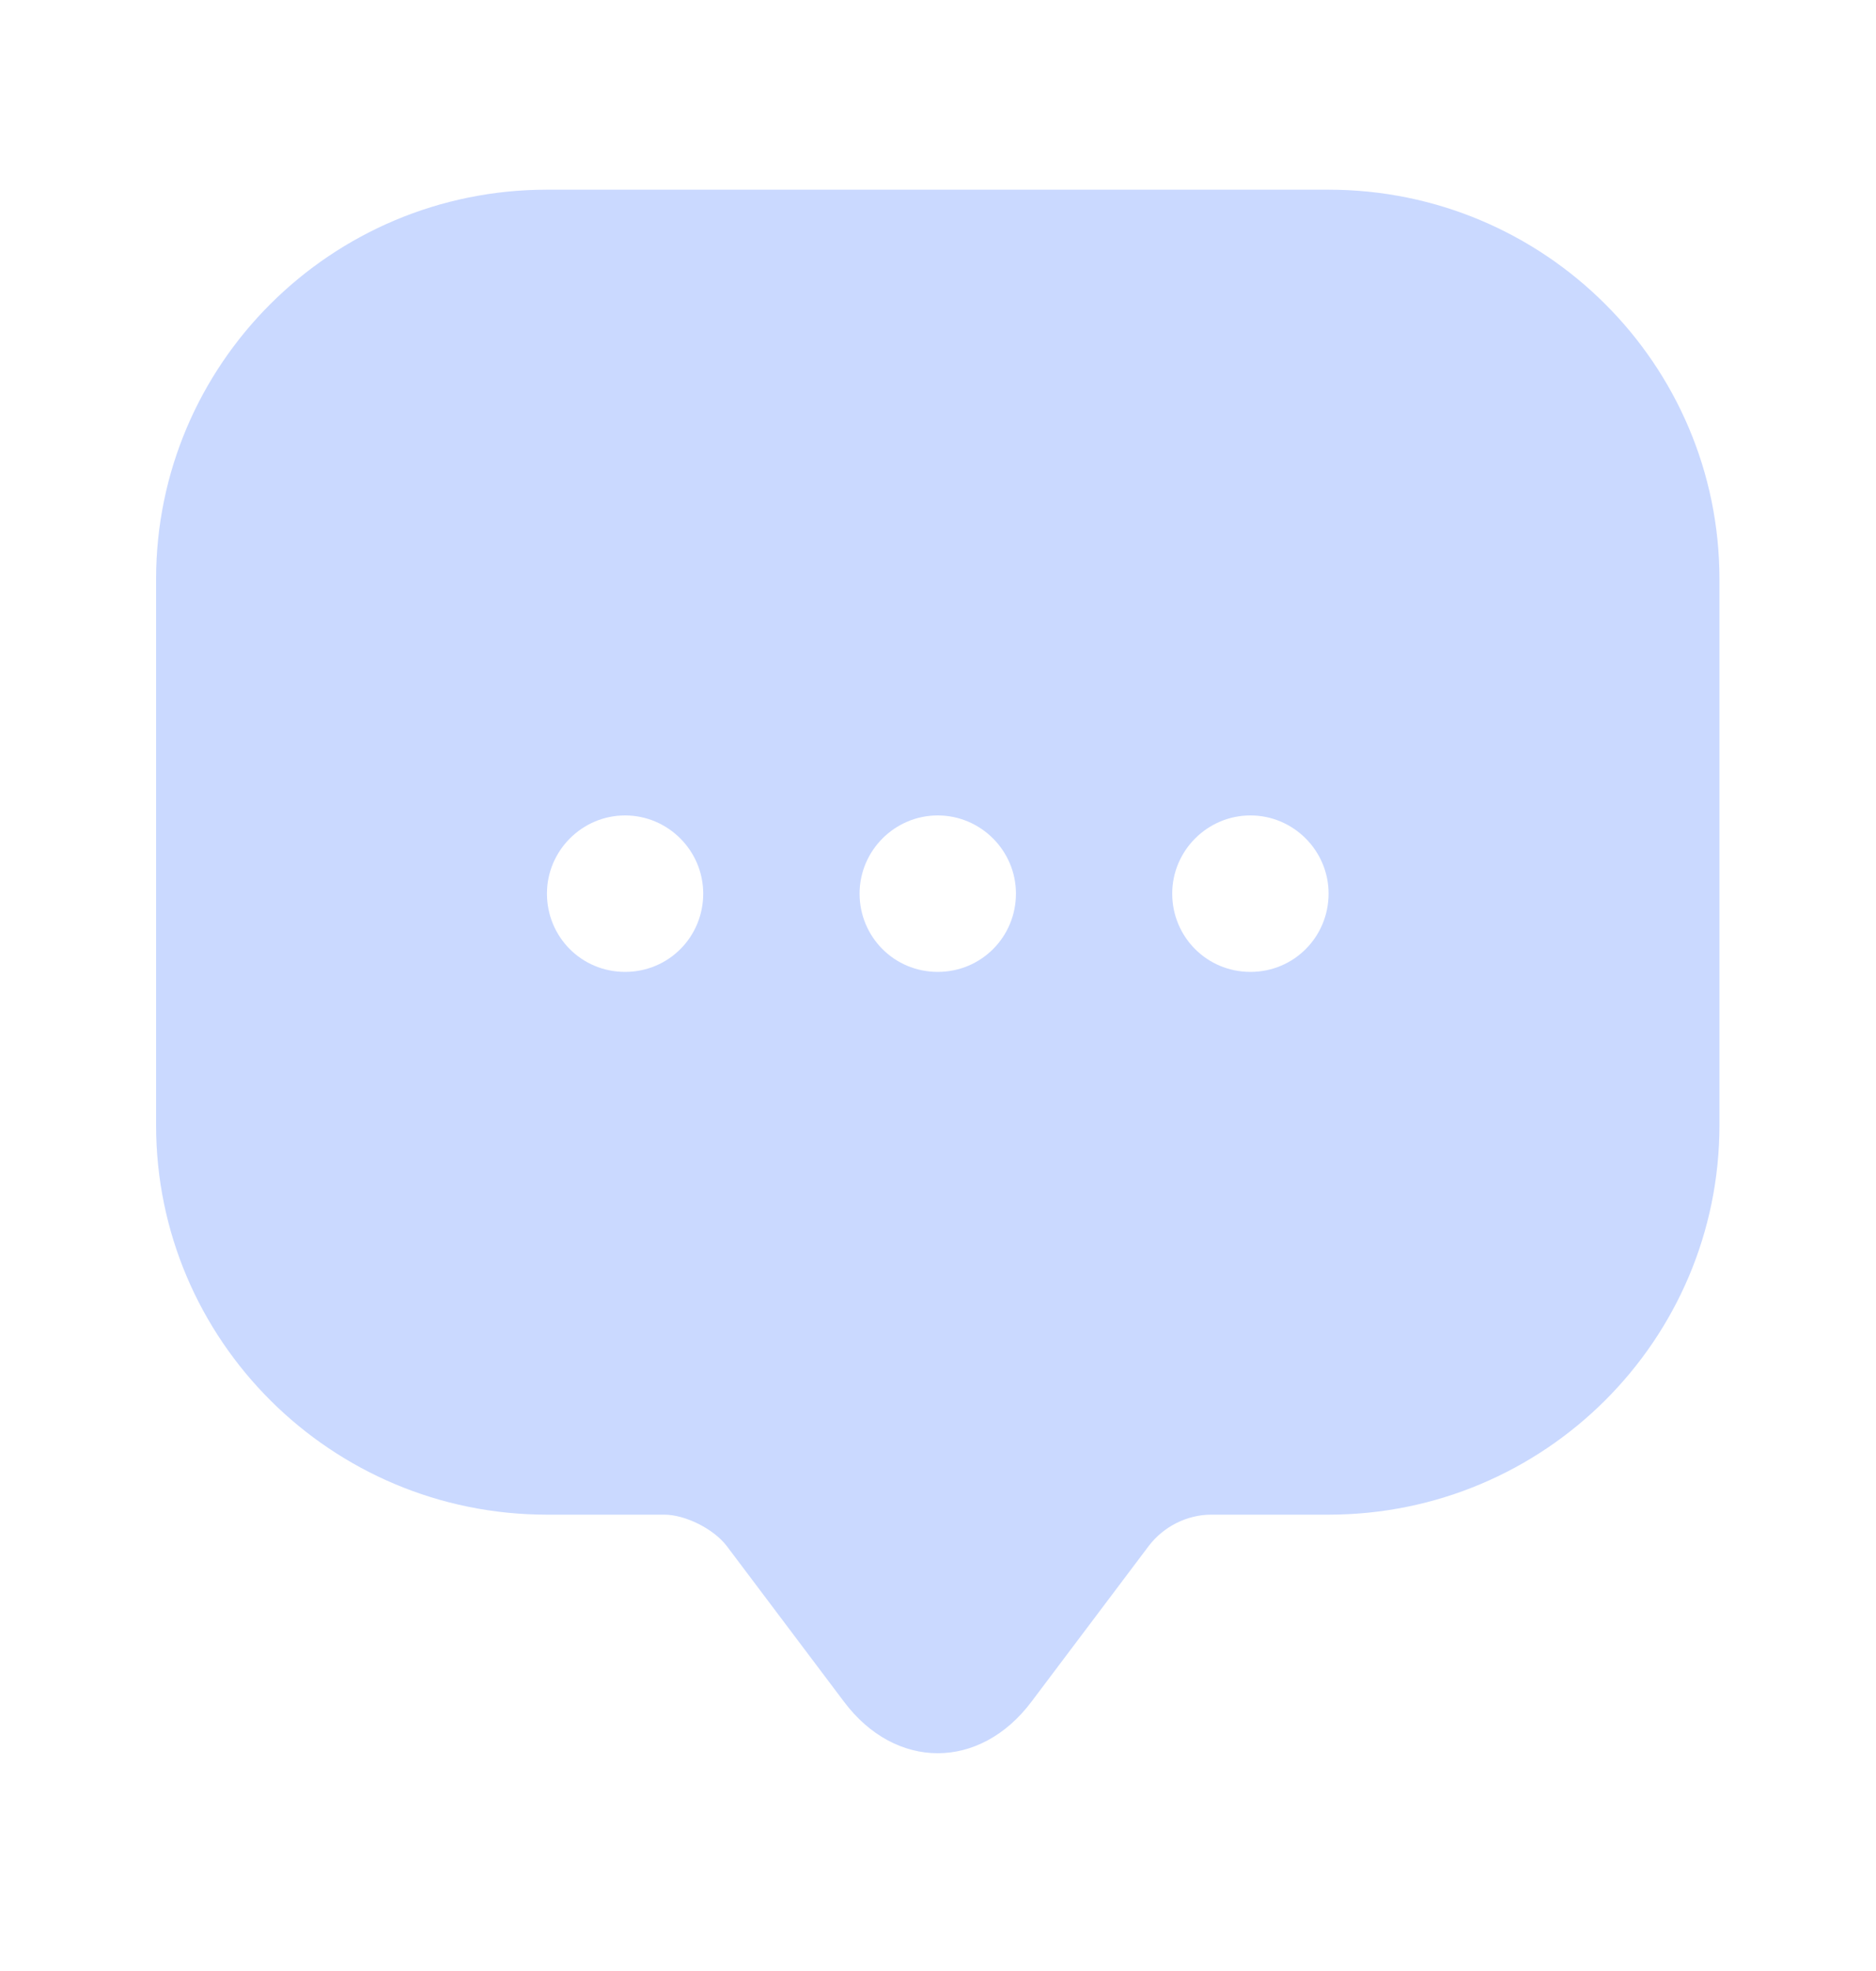 <svg width="20" height="21" viewBox="0 0 20 21" fill="none" xmlns="http://www.w3.org/2000/svg">
<path d="M14.164 2.021H5.831C3.531 2.021 1.664 3.88 1.664 6.171V11.155V11.988C1.664 14.28 3.531 16.138 5.831 16.138H7.081C7.306 16.138 7.606 16.288 7.747 16.471L8.997 18.13C9.547 18.863 10.447 18.863 10.997 18.13L12.247 16.471C12.406 16.263 12.656 16.138 12.914 16.138H14.164C16.464 16.138 18.331 14.28 18.331 11.988V6.171C18.331 3.88 16.464 2.021 14.164 2.021ZM6.664 10.355C6.197 10.355 5.831 9.98 5.831 9.521C5.831 9.063 6.206 8.688 6.664 8.688C7.122 8.688 7.497 9.063 7.497 9.521C7.497 9.98 7.131 10.355 6.664 10.355ZM9.997 10.355C9.531 10.355 9.164 9.98 9.164 9.521C9.164 9.063 9.539 8.688 9.997 8.688C10.456 8.688 10.831 9.063 10.831 9.521C10.831 9.98 10.464 10.355 9.997 10.355ZM13.331 10.355C12.864 10.355 12.497 9.98 12.497 9.521C12.497 9.063 12.872 8.688 13.331 8.688C13.789 8.688 14.164 9.063 14.164 9.521C14.164 9.98 13.797 10.355 13.331 10.355Z" fill="#CAD9FF"/>
</svg>
